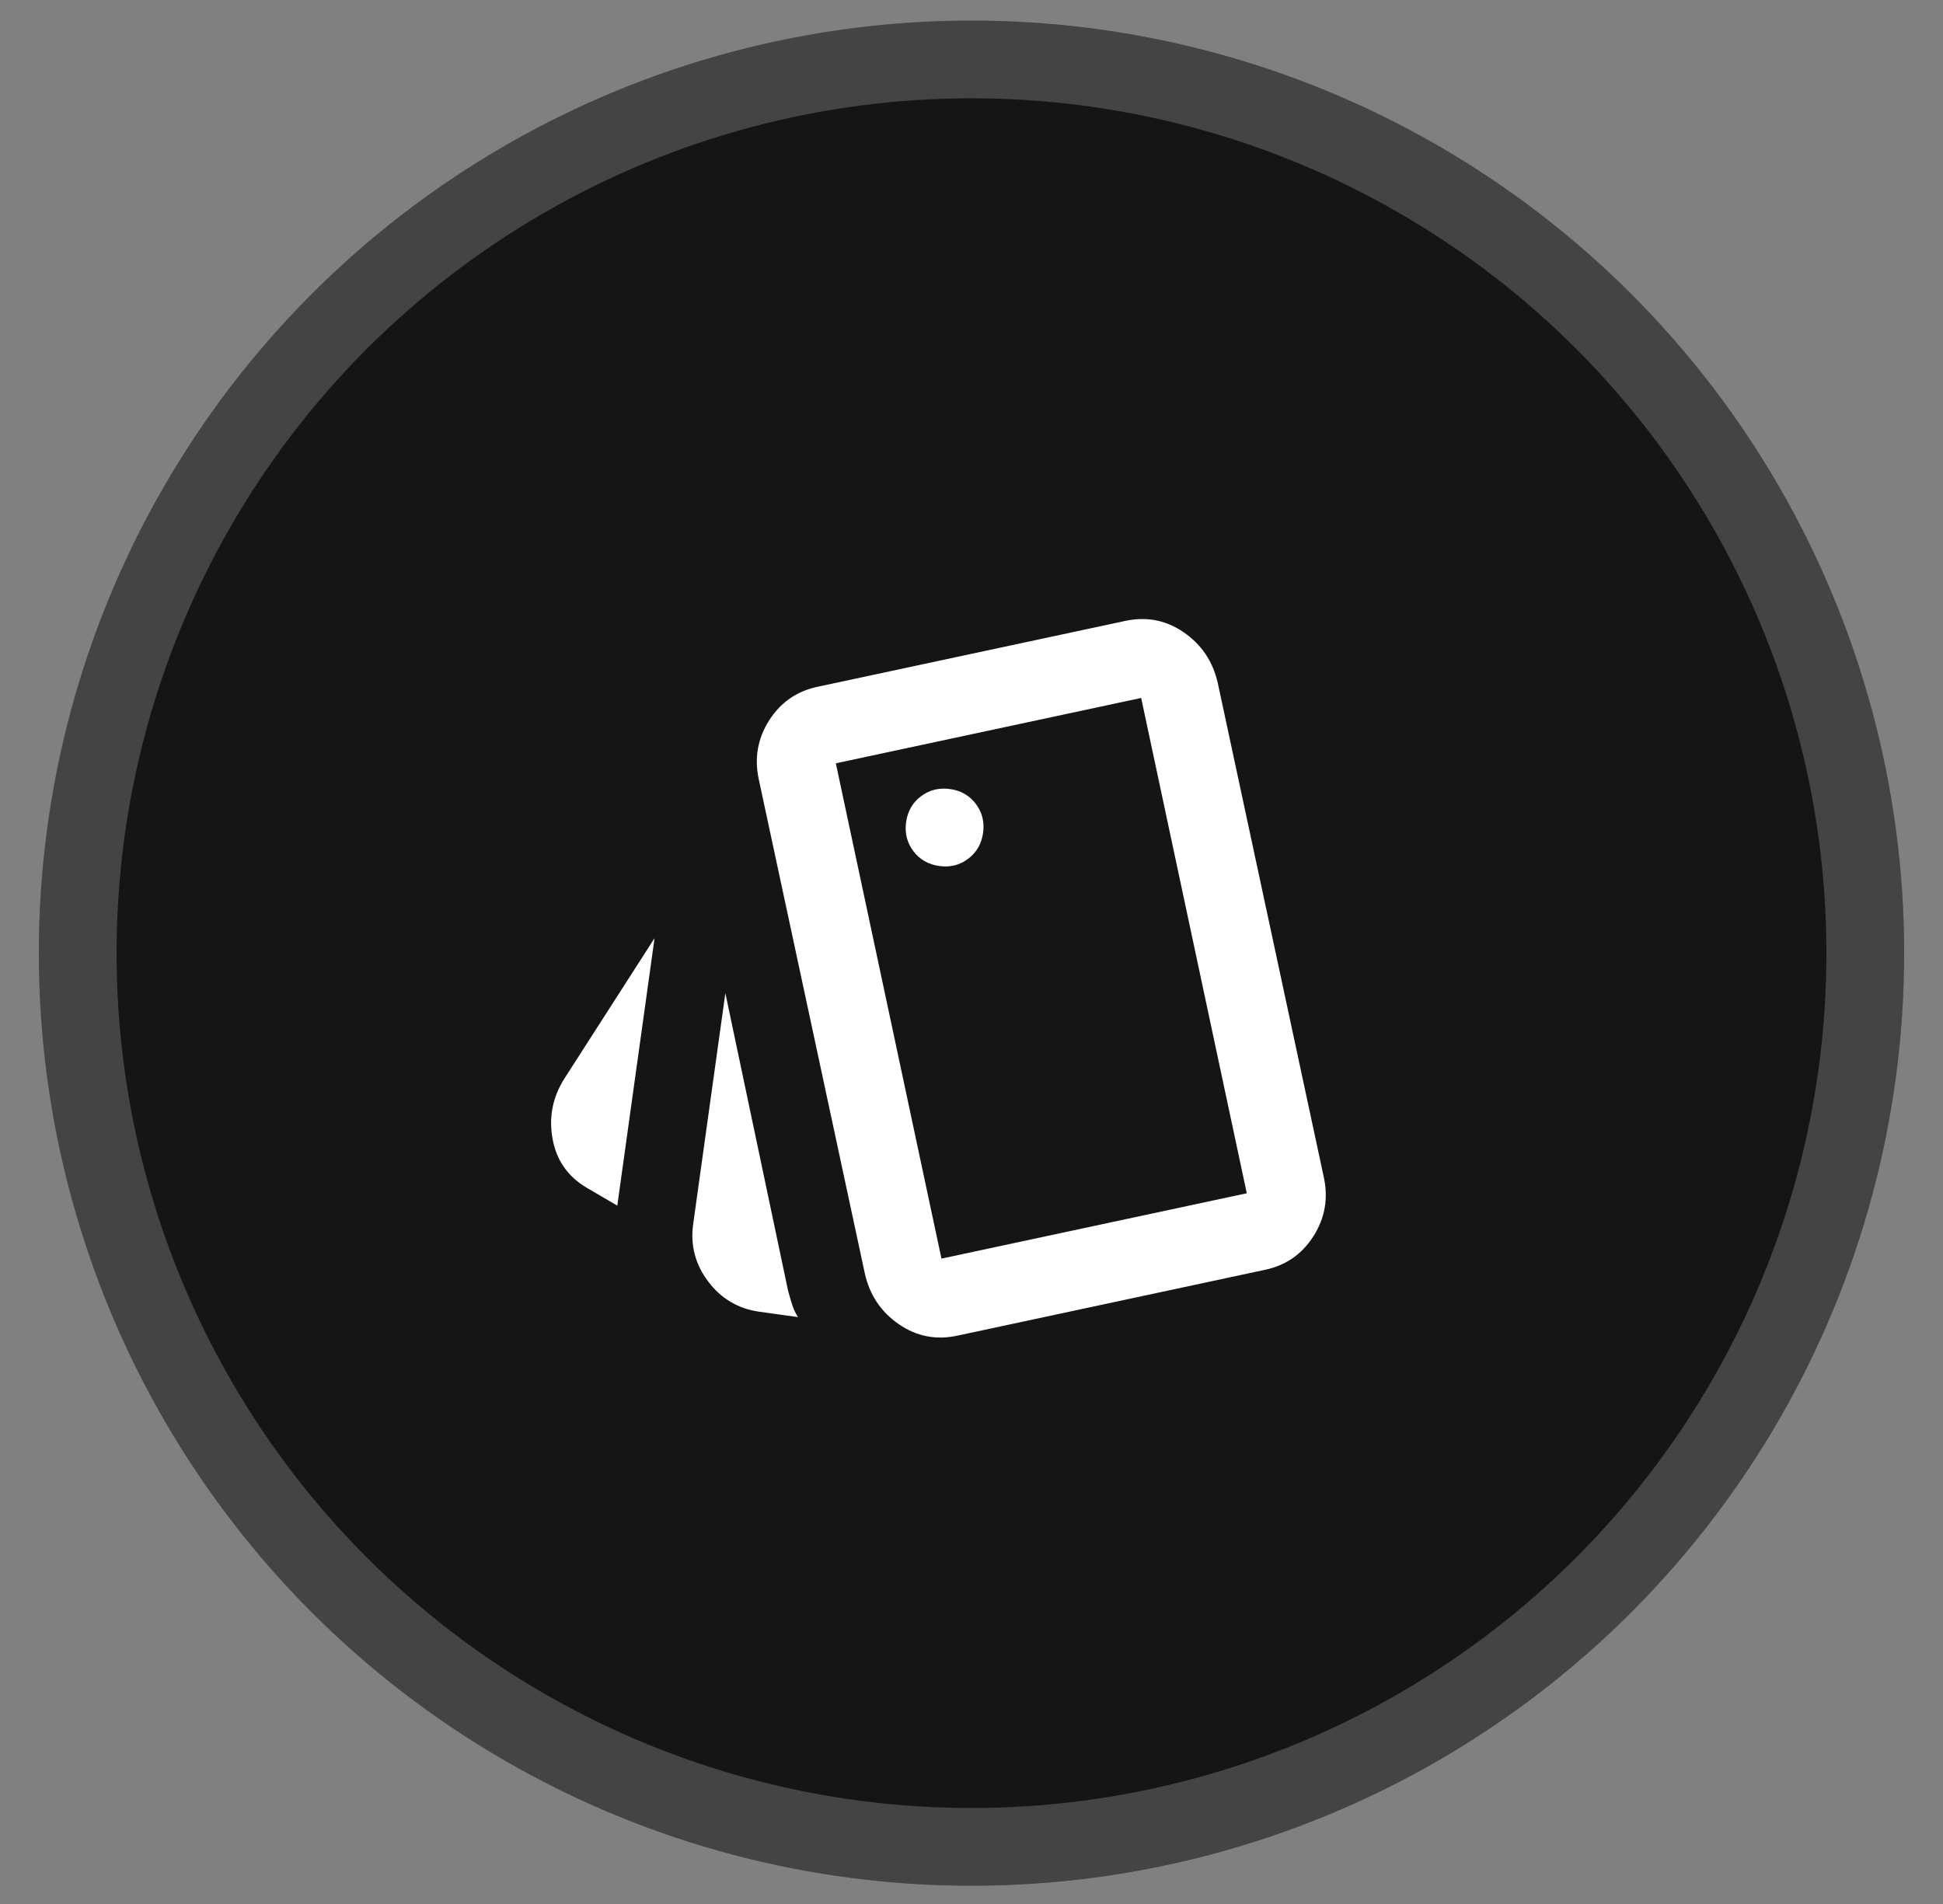 <svg width="50" height="49" viewBox="0 0 50 49" fill="none" xmlns="http://www.w3.org/2000/svg">
<rect x="0" y="0" width="50" height="49" fill="#808080" stroke="none"/>
<g clip-path="url(#clip0_348_5612)">
<circle cx="25" cy="24.53" r="24" transform="rotate(-0.071 25 24.53)" fill="#151515"/>
<circle cx="25" cy="24.53" r="23" transform="rotate(-0.071 25 24.53)" stroke="white" stroke-opacity="0.2" stroke-width="2"/>
<g clip-path="url(#clip1_348_5612)">
<g clip-path="url(#clip2_348_5612)">
<path d="M15.885 31.027L15.091 30.563C14.61 30.277 14.319 29.858 14.219 29.306C14.119 28.754 14.22 28.238 14.523 27.758L16.844 24.144L15.885 31.027ZM19.543 33.758C18.998 33.682 18.559 33.423 18.225 32.981C17.891 32.539 17.762 32.046 17.838 31.501L18.666 25.559L20.277 33.204C20.31 33.326 20.344 33.445 20.379 33.559C20.413 33.673 20.465 33.785 20.534 33.896L19.543 33.758ZM24.658 34.369C24.102 34.494 23.594 34.398 23.133 34.081C22.672 33.765 22.38 33.328 22.255 32.773L19.53 20.076C19.406 19.52 19.494 19.006 19.796 18.535C20.097 18.064 20.524 17.774 21.078 17.666L28.935 15.984C29.491 15.859 29.999 15.955 30.46 16.272C30.92 16.588 31.213 17.024 31.338 17.58L34.062 30.277C34.187 30.833 34.098 31.347 33.797 31.818C33.496 32.289 33.069 32.579 32.515 32.687L24.658 34.369ZM24.17 22.287C24.451 22.326 24.699 22.264 24.915 22.1C25.131 21.937 25.259 21.715 25.298 21.434C25.337 21.153 25.275 20.905 25.112 20.689C24.948 20.472 24.726 20.345 24.446 20.306C24.165 20.267 23.917 20.329 23.7 20.492C23.484 20.655 23.356 20.878 23.317 21.158C23.278 21.439 23.34 21.687 23.504 21.904C23.667 22.12 23.889 22.247 24.17 22.287ZM24.227 32.391L32.084 30.709L29.366 17.962L21.509 19.644L24.227 32.391Z" fill="white"/>
</g>
</g>
</g>
<defs>
<clipPath id="clip0_348_5612">
<rect width="48" height="48" fill="white" transform="translate(0.97 0.56) rotate(-0.071)"/>
</clipPath>
<clipPath id="clip1_348_5612">
<rect width="24" height="24" fill="white" transform="translate(12.985 12.544) rotate(-0.071)"/>
</clipPath>
<clipPath id="clip2_348_5612">
<rect width="24" height="24" fill="white" transform="translate(14.679 10.868) rotate(7.929)"/>
</clipPath>
</defs>
</svg>
